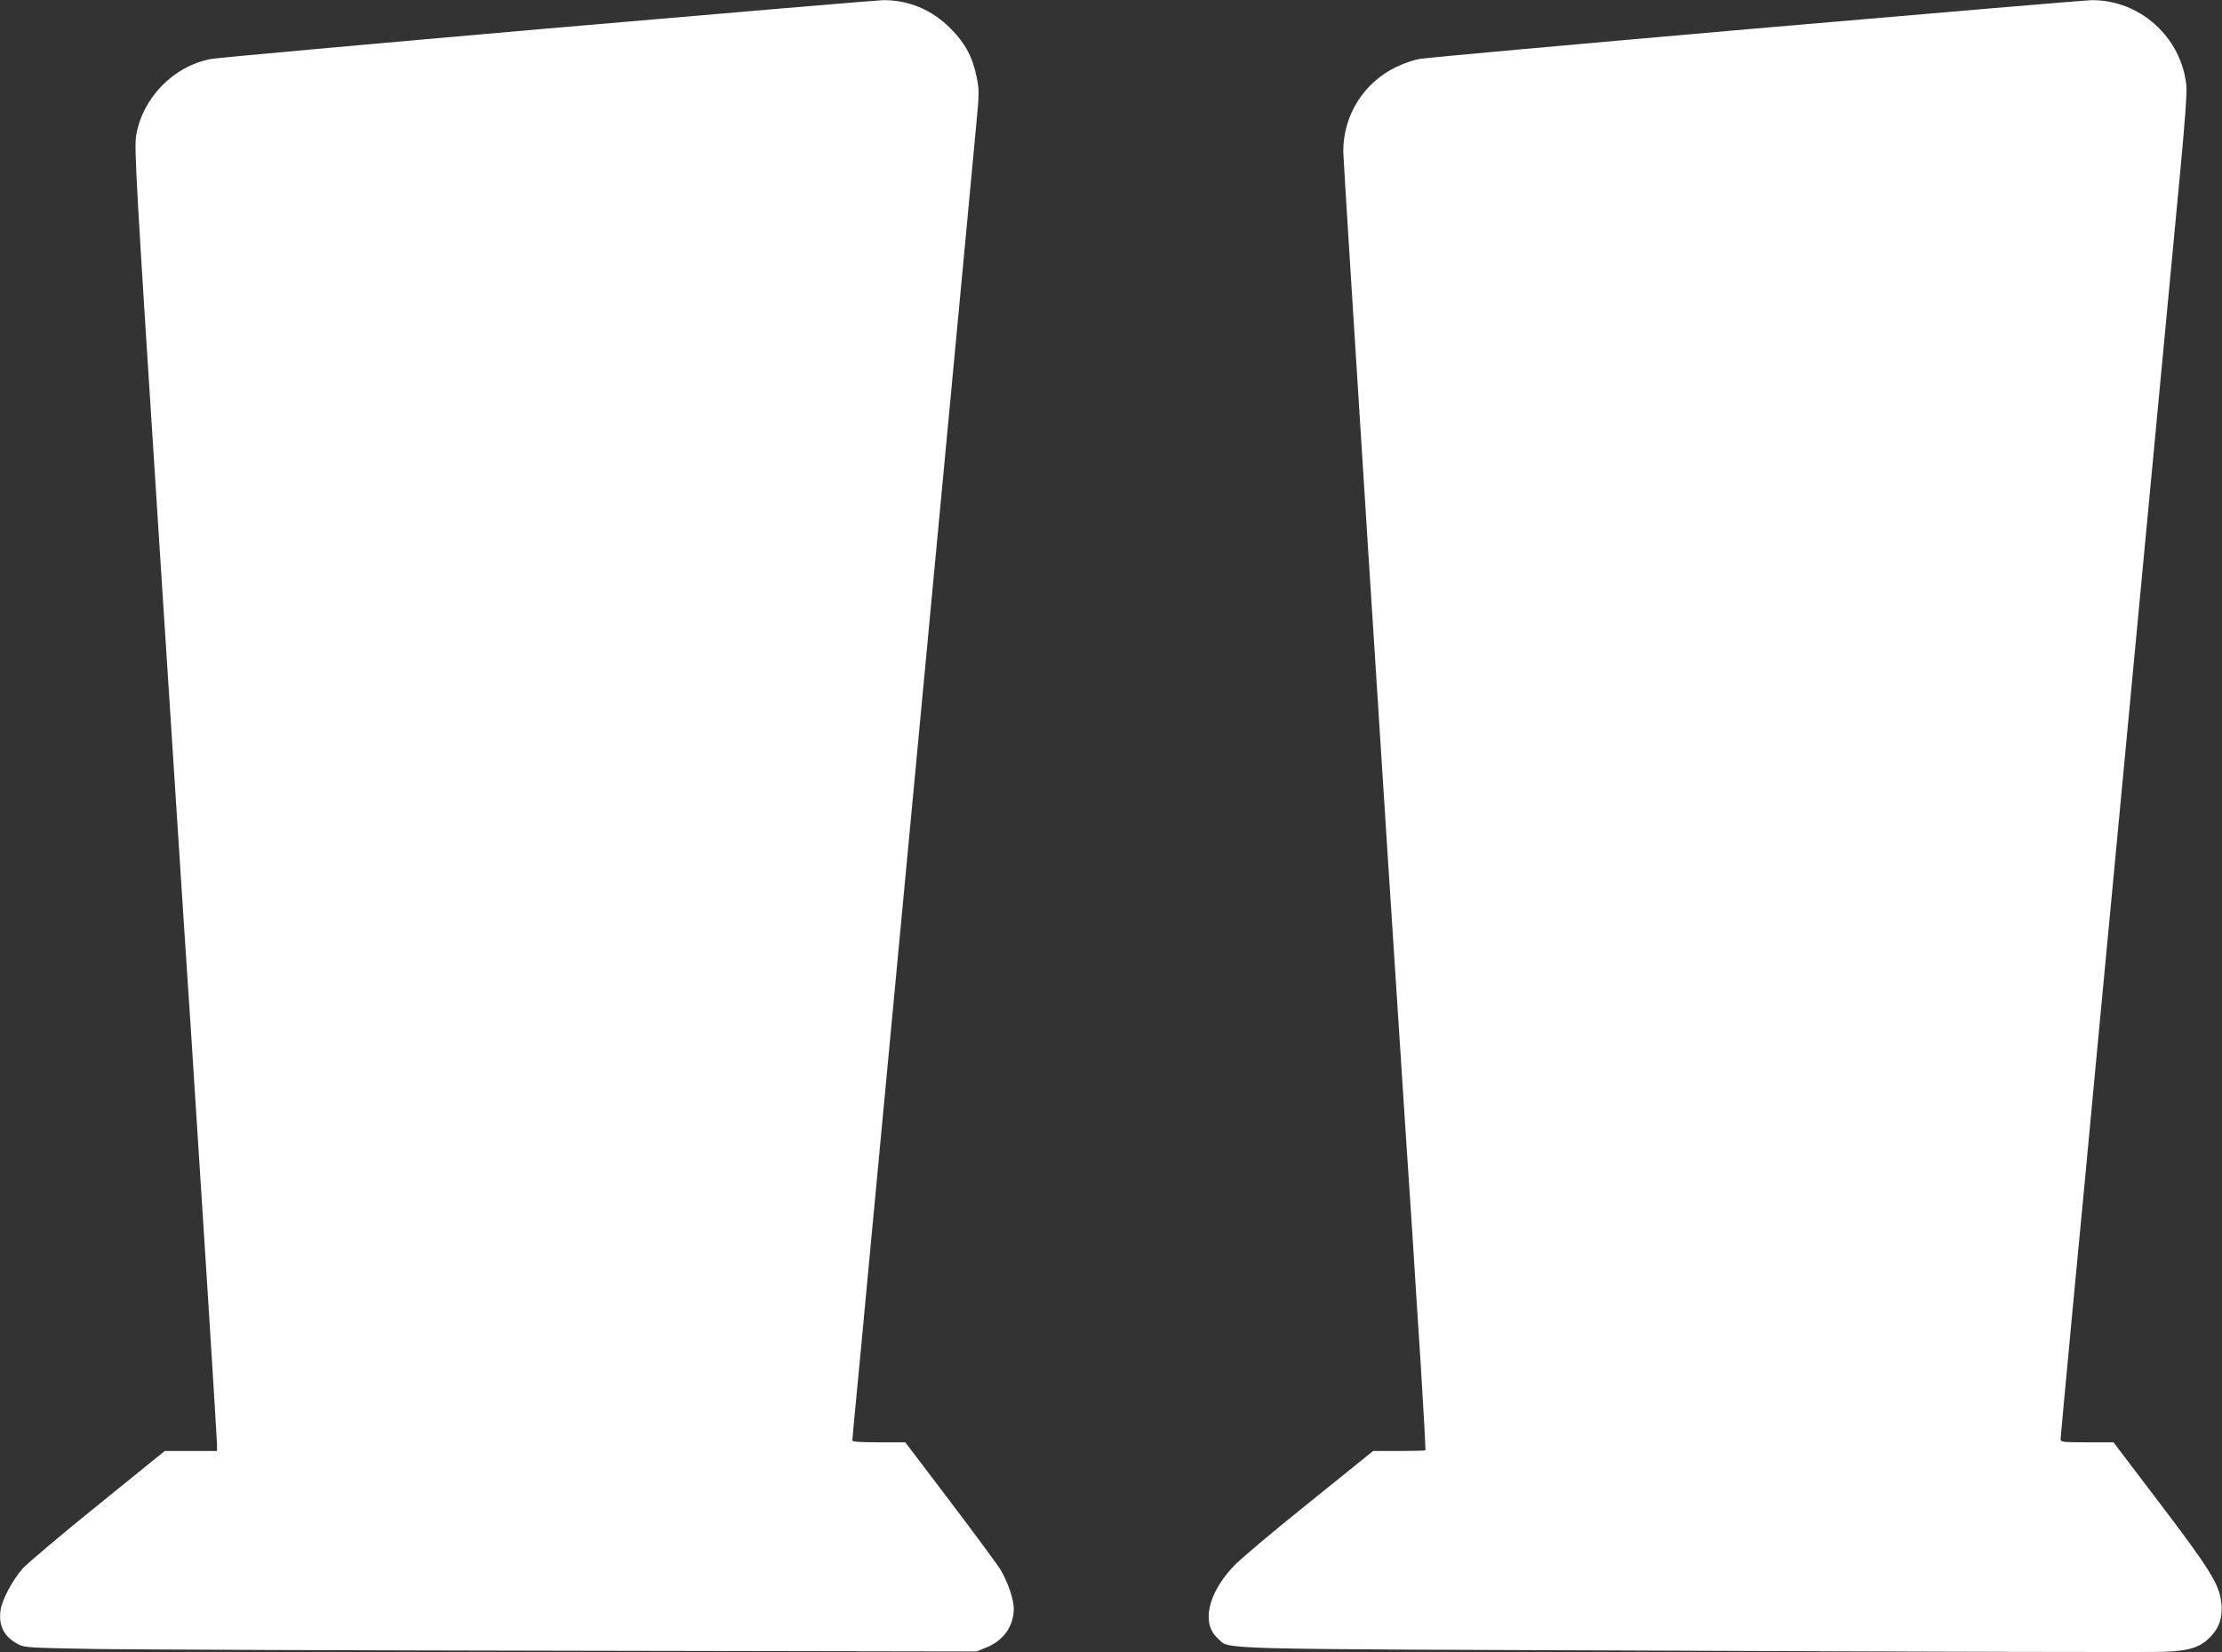 <?xml version="1.0" standalone="no"?>
<!DOCTYPE svg PUBLIC "-//W3C//DTD SVG 20010904//EN"
 "http://www.w3.org/TR/2001/REC-SVG-20010904/DTD/svg10.dtd">
<svg version="1.0" xmlns="http://www.w3.org/2000/svg"
 width="1280pt" height="952pt" viewBox="0 0 1280 952"
 preserveAspectRatio="xMidYMid meet">
<rect x="0" y="0" width="1280" height="952" fill="#333333" stroke="none"/>
<g transform="translate(0,952) scale(0.1,-0.1)"
fill="#ffffff" stroke="none">
<path d="M3145 9355 c-1028 -90 -1897 -168 -1930 -175 -214 -40 -393 -222
-430 -438 -13 -72 -4 -228 135 -2387 145 -2253 160 -2479 181 -2790 40 -611
149 -2330 149 -2363 l0 -42 -150 0 -151 0 -384 -311 c-211 -170 -407 -336
-435 -367 -58 -66 -119 -180 -127 -240 -12 -89 21 -153 101 -195 39 -20 56
-21 461 -28 231 -3 1464 -8 2740 -10 l2320 -4 57 23 c98 39 158 124 158 223 0
55 -35 157 -77 226 -21 34 -153 212 -293 397 l-255 336 -152 0 c-105 0 -153 3
-153 11 0 6 9 104 20 218 11 113 43 447 70 741 28 294 68 724 90 955 22 231
85 899 140 1485 104 1107 179 1901 230 2440 16 173 57 603 90 955 33 352 67
717 76 811 15 157 15 177 0 250 -23 116 -67 196 -150 280 -109 109 -244 165
-391 163 -38 -1 -911 -75 -1940 -164z"/>
<path d="M10105 9355 c-1028 -90 -1897 -168 -1930 -175 -33 -6 -92 -26 -132
-46 -189 -91 -306 -280 -305 -489 1 -67 254 -4049 362 -5690 6 -88 15 -223 20
-300 5 -77 14 -221 21 -320 6 -99 25 -402 43 -673 17 -271 29 -495 27 -498 -2
-2 -71 -4 -153 -4 l-148 0 -367 -296 c-203 -162 -399 -328 -436 -367 -149
-157 -188 -332 -92 -416 77 -67 -130 -61 2730 -72 1425 -6 2646 -9 2715 -6
154 5 218 26 278 91 49 54 66 109 58 191 -10 104 -66 195 -356 576 l-265 349
-152 0 c-136 0 -153 2 -153 17 0 9 32 348 70 755 39 406 102 1072 140 1481 39
408 93 978 120 1267 27 289 81 860 120 1270 117 1238 187 1980 235 2485 30
312 44 501 40 540 -28 281 -269 498 -550 494 -38 -1 -911 -75 -1940 -164z"/>
</g>
</svg>
